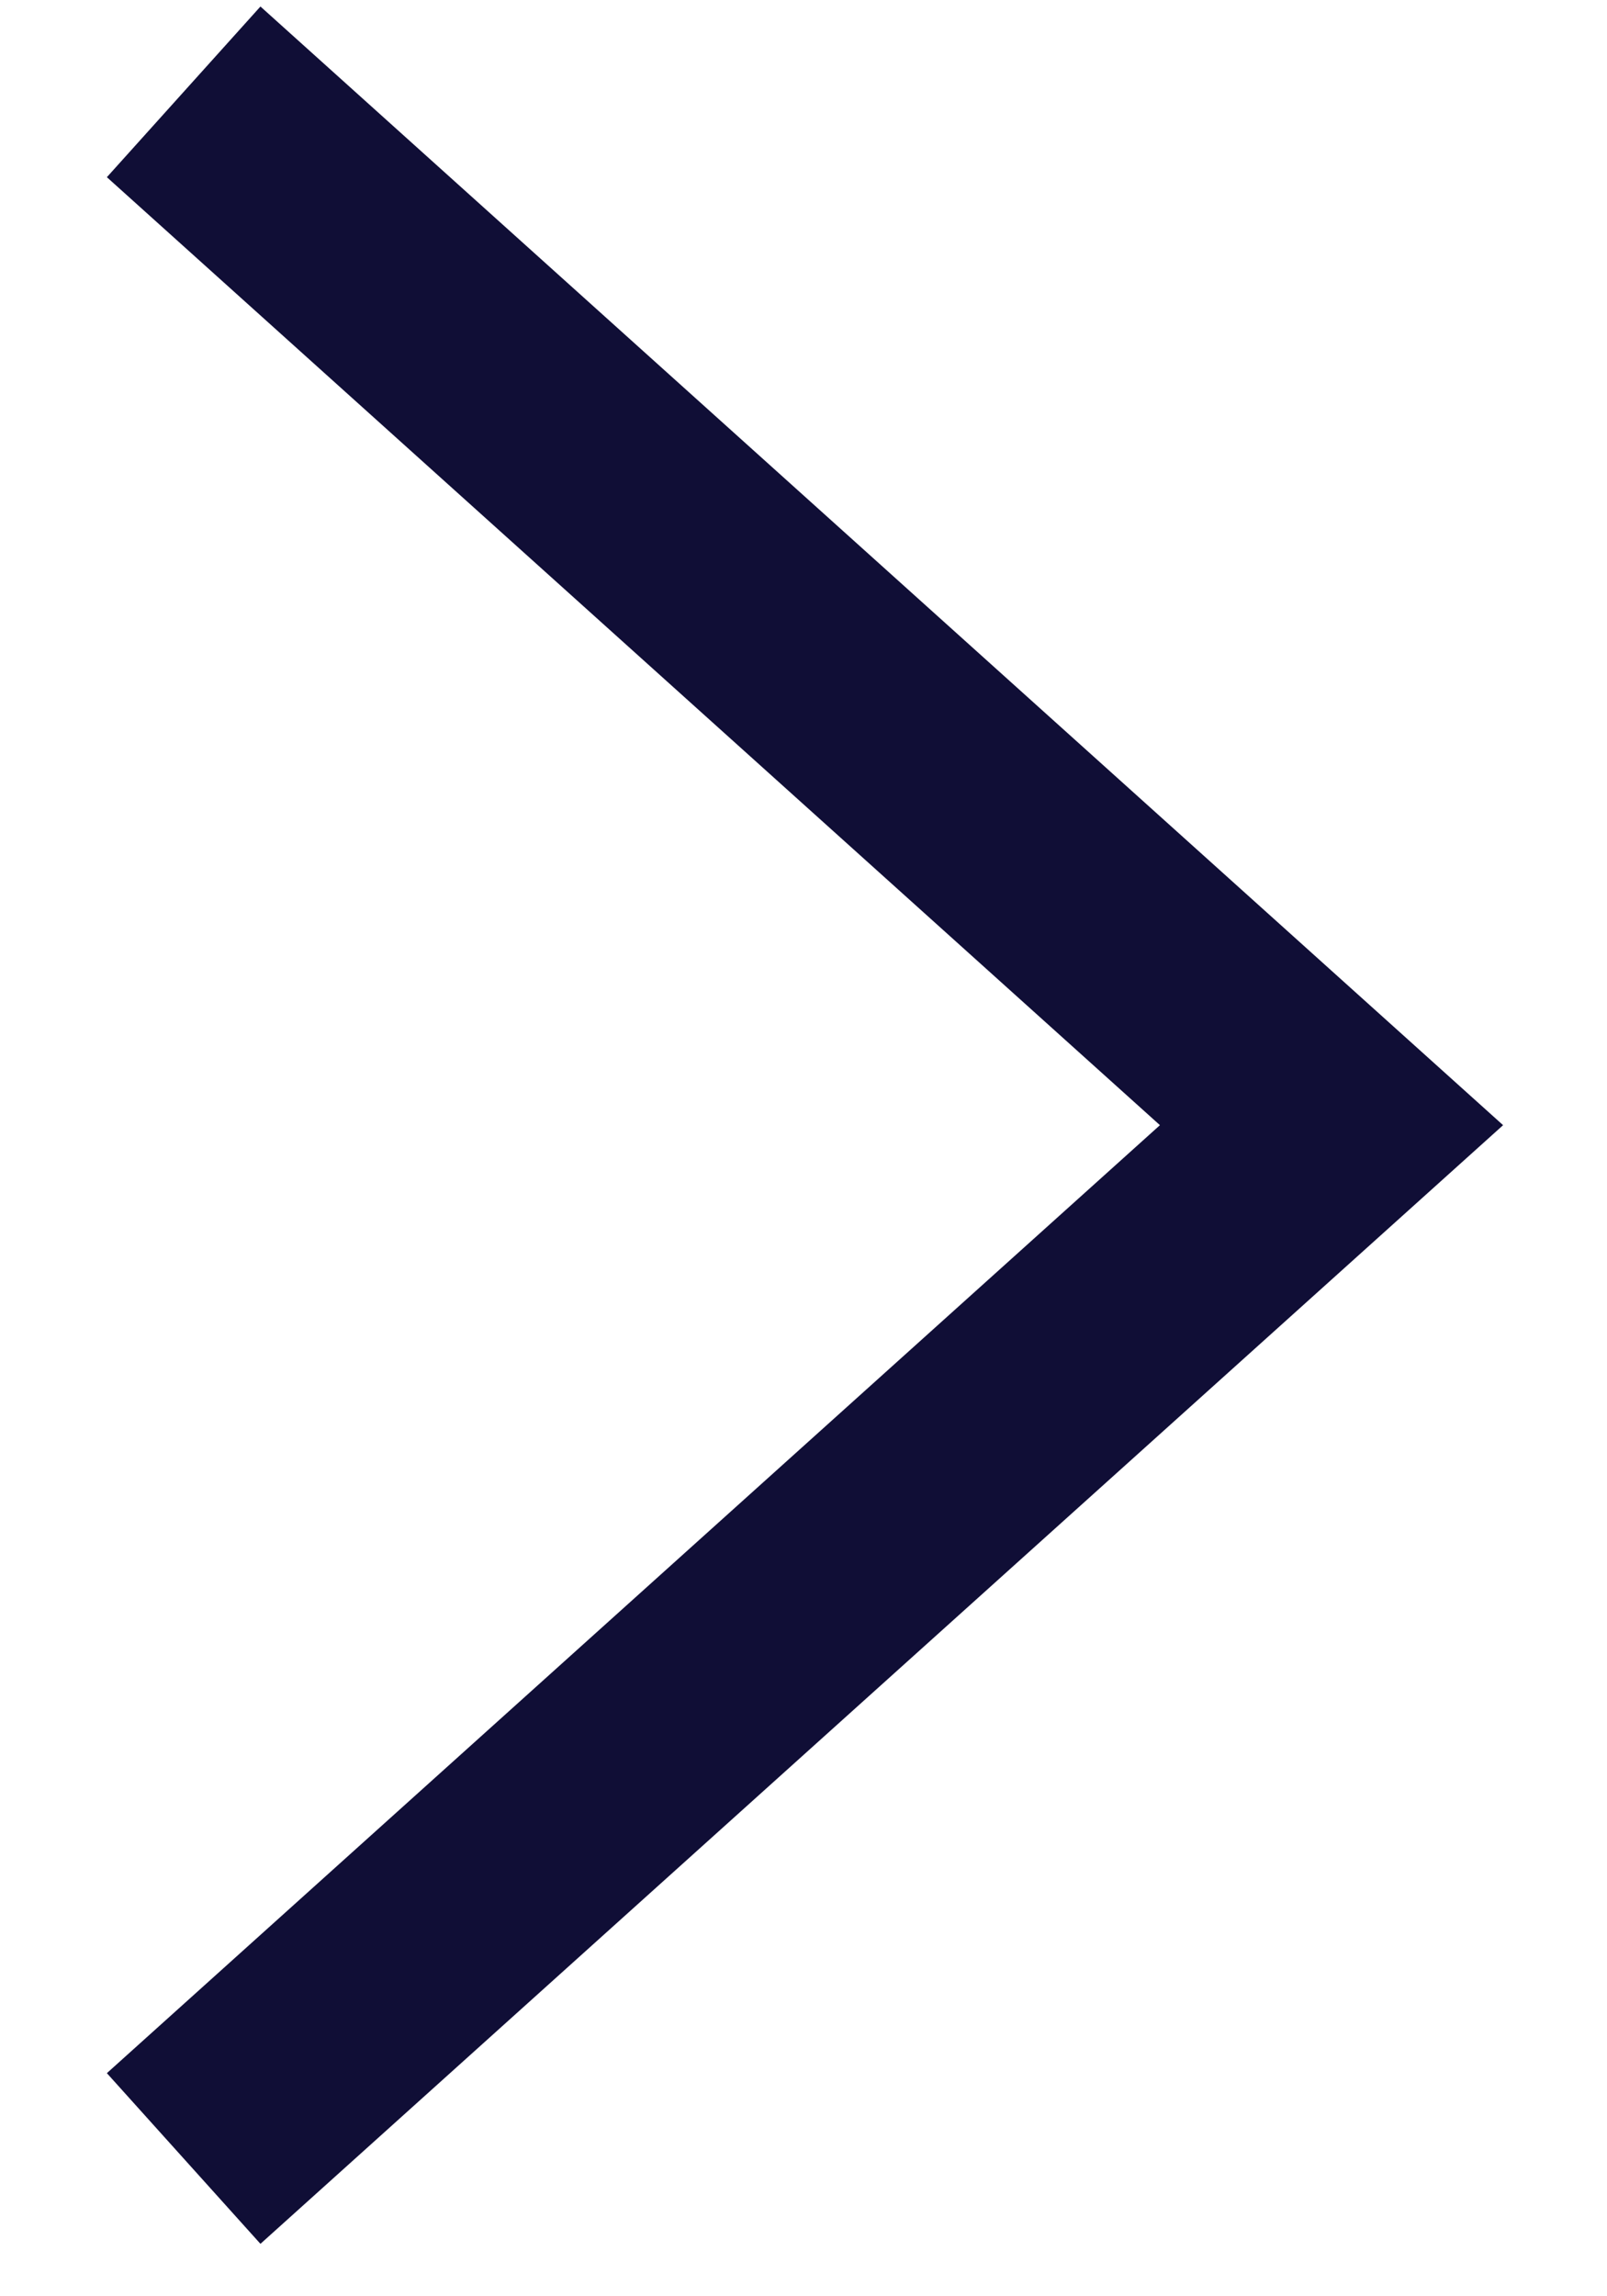 <?xml version="1.0" encoding="UTF-8"?>
<svg width="14px" height="20px" viewBox="0 0 14 20" version="1.1" xmlns="http://www.w3.org/2000/svg" xmlns:xlink="http://www.w3.org/1999/xlink">
    <!-- Generator: sketchtool 58 (101010) - https://sketch.com -->
    <title>E18C63A3-0735-4A49-A269-EA8900E55286</title>
    <desc>Created with sketchtool.</desc>
    <g id="Page-1" stroke="none" stroke-width="1" fill="none" fill-rule="evenodd">
        <g id="Avaleht---03" transform="translate(-1168, -3287)" stroke="#100E36" stroke-width="2">
            <polyline id="nool_parem" transform="translate(1174.6, 3296.8) scale(-1, 1) translate(-1174.6, -3296.8) " points="1179.6 3287.8 1169.6 3296.8 1179.6 3305.8"></polyline>
        </g>
    </g>
</svg>